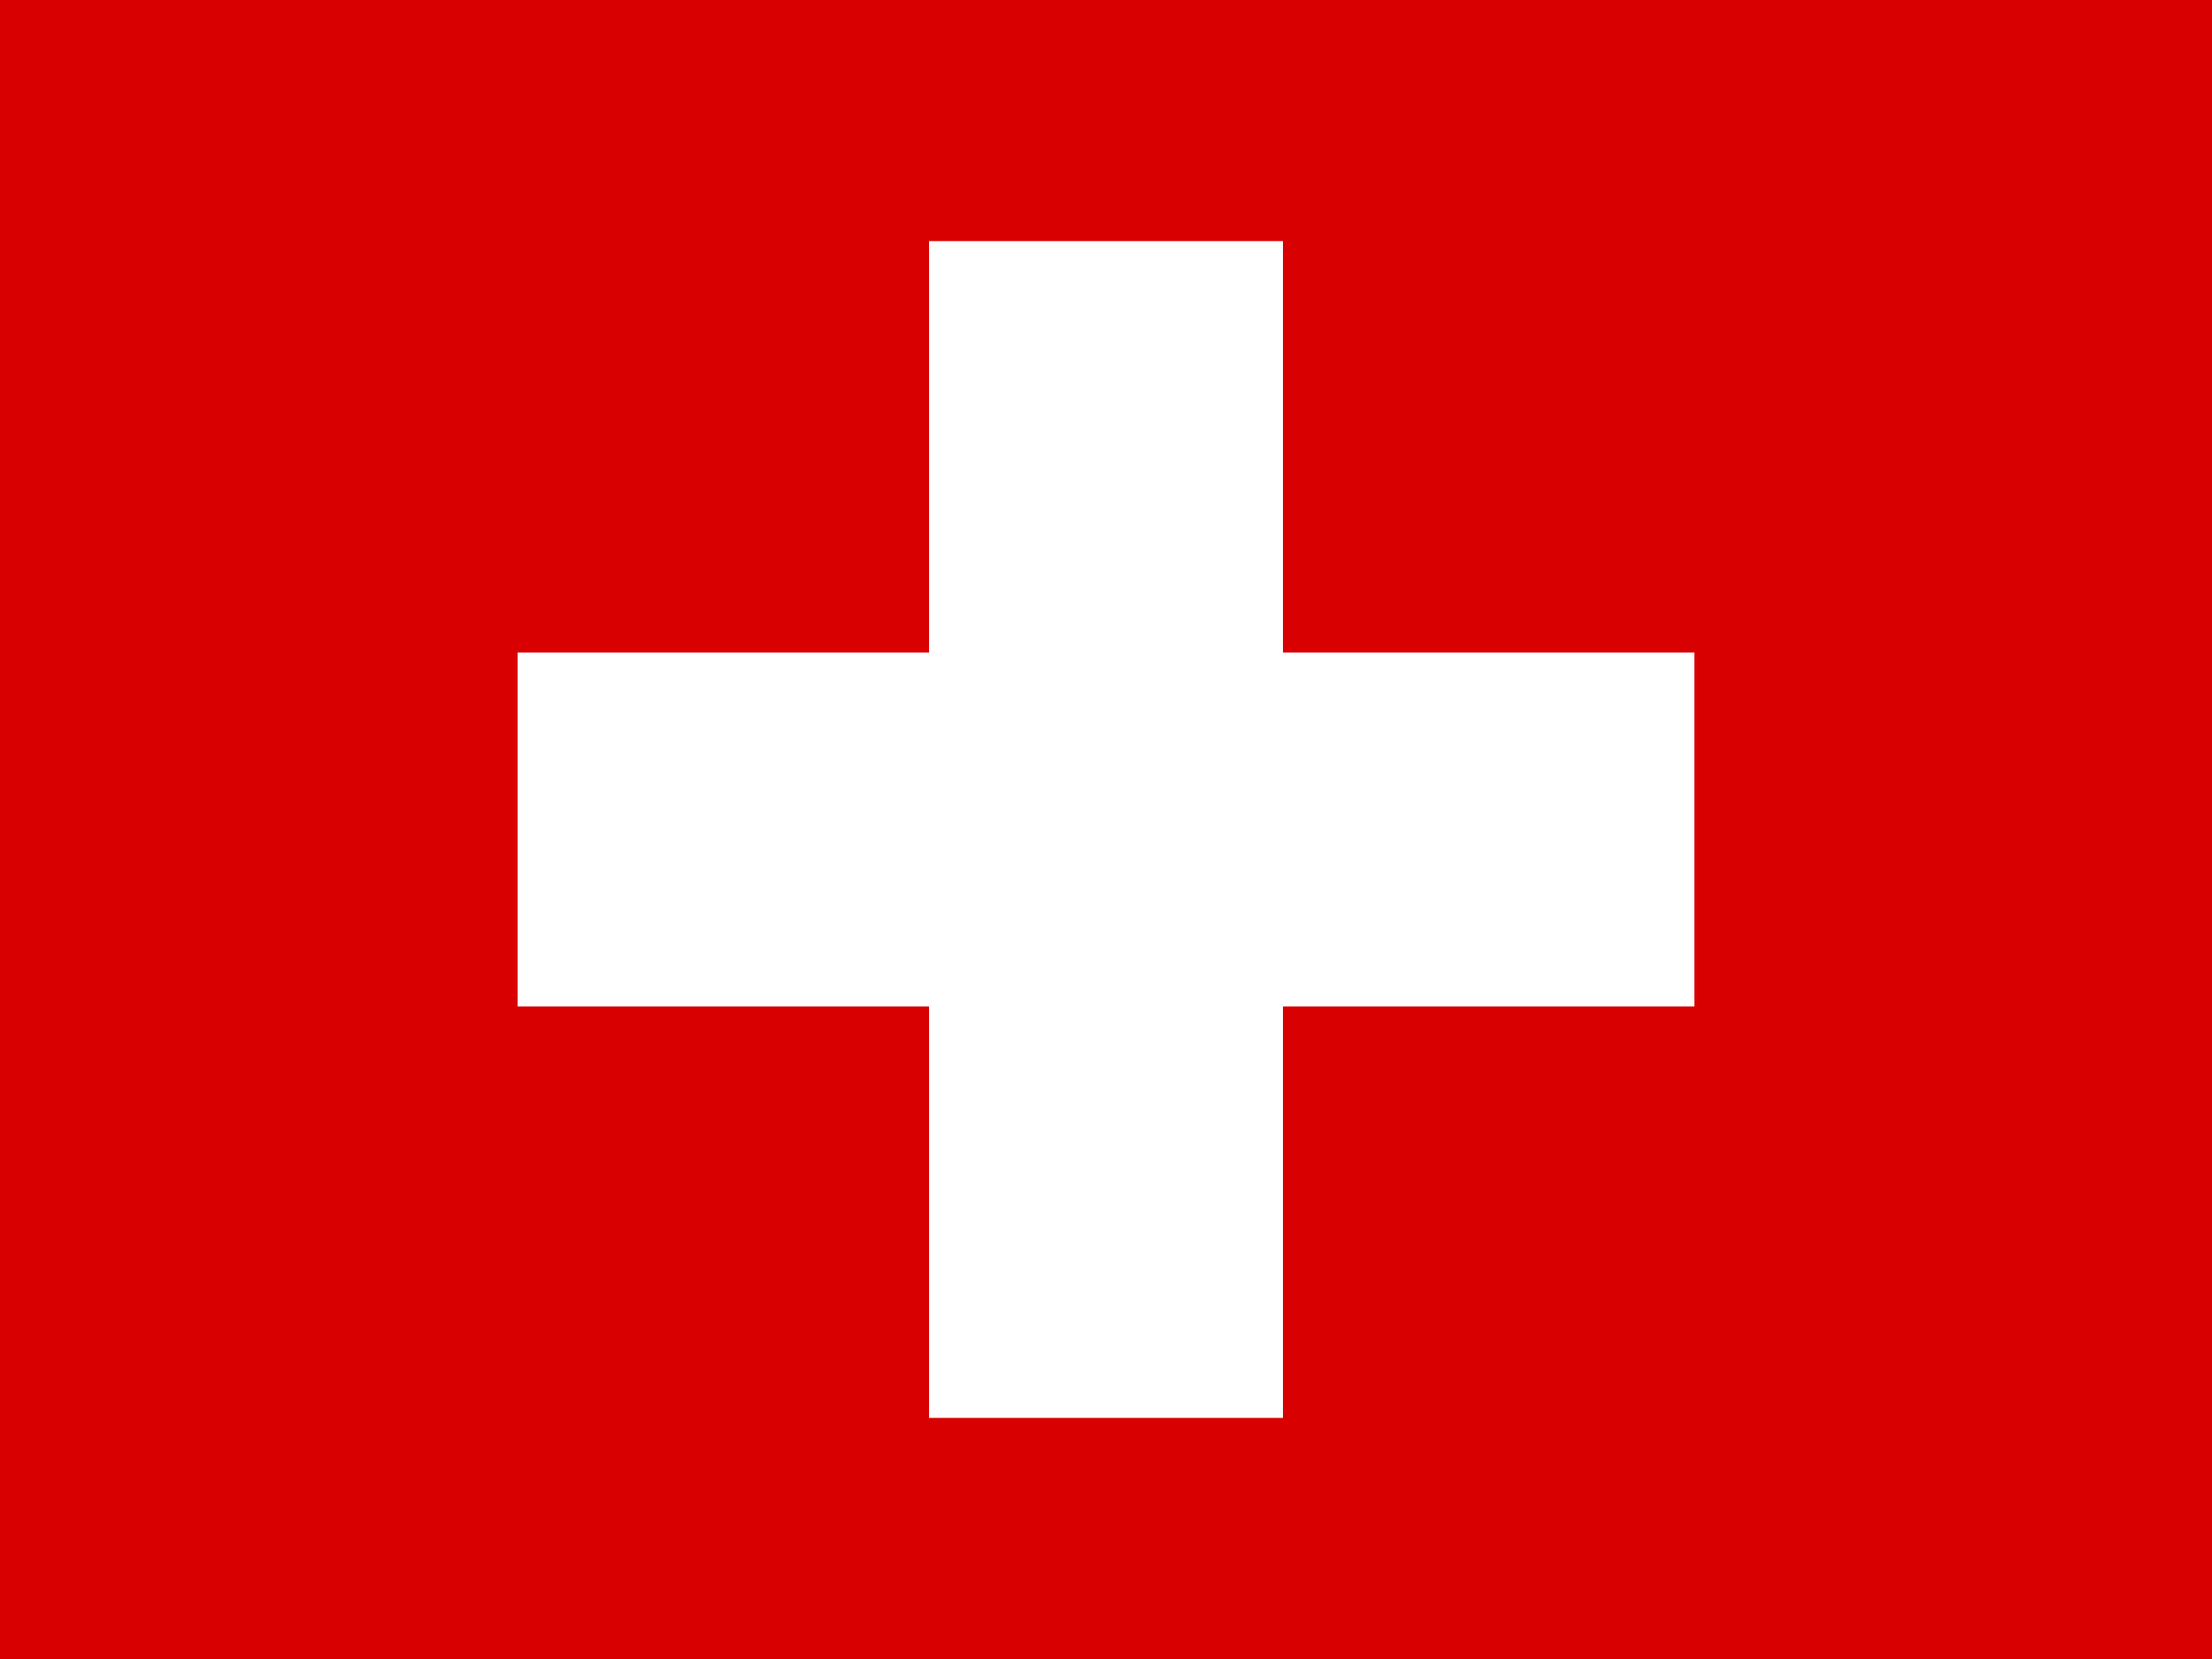 <svg version="1.2" xmlns="http://www.w3.org/2000/svg" viewBox="0 0 200 150" width="200" height="150"><style>.a{fill:#d80000}.b{fill:#fff}</style><path fill-rule="evenodd" class="a" d="m201-26v202h-202v-202z"/><path fill-rule="evenodd" class="b" d="m153.2 59v32h-106.4v-32z"/><path fill-rule="evenodd" class="b" d="m116 21.8v106.4h-32v-106.4z"/></svg>